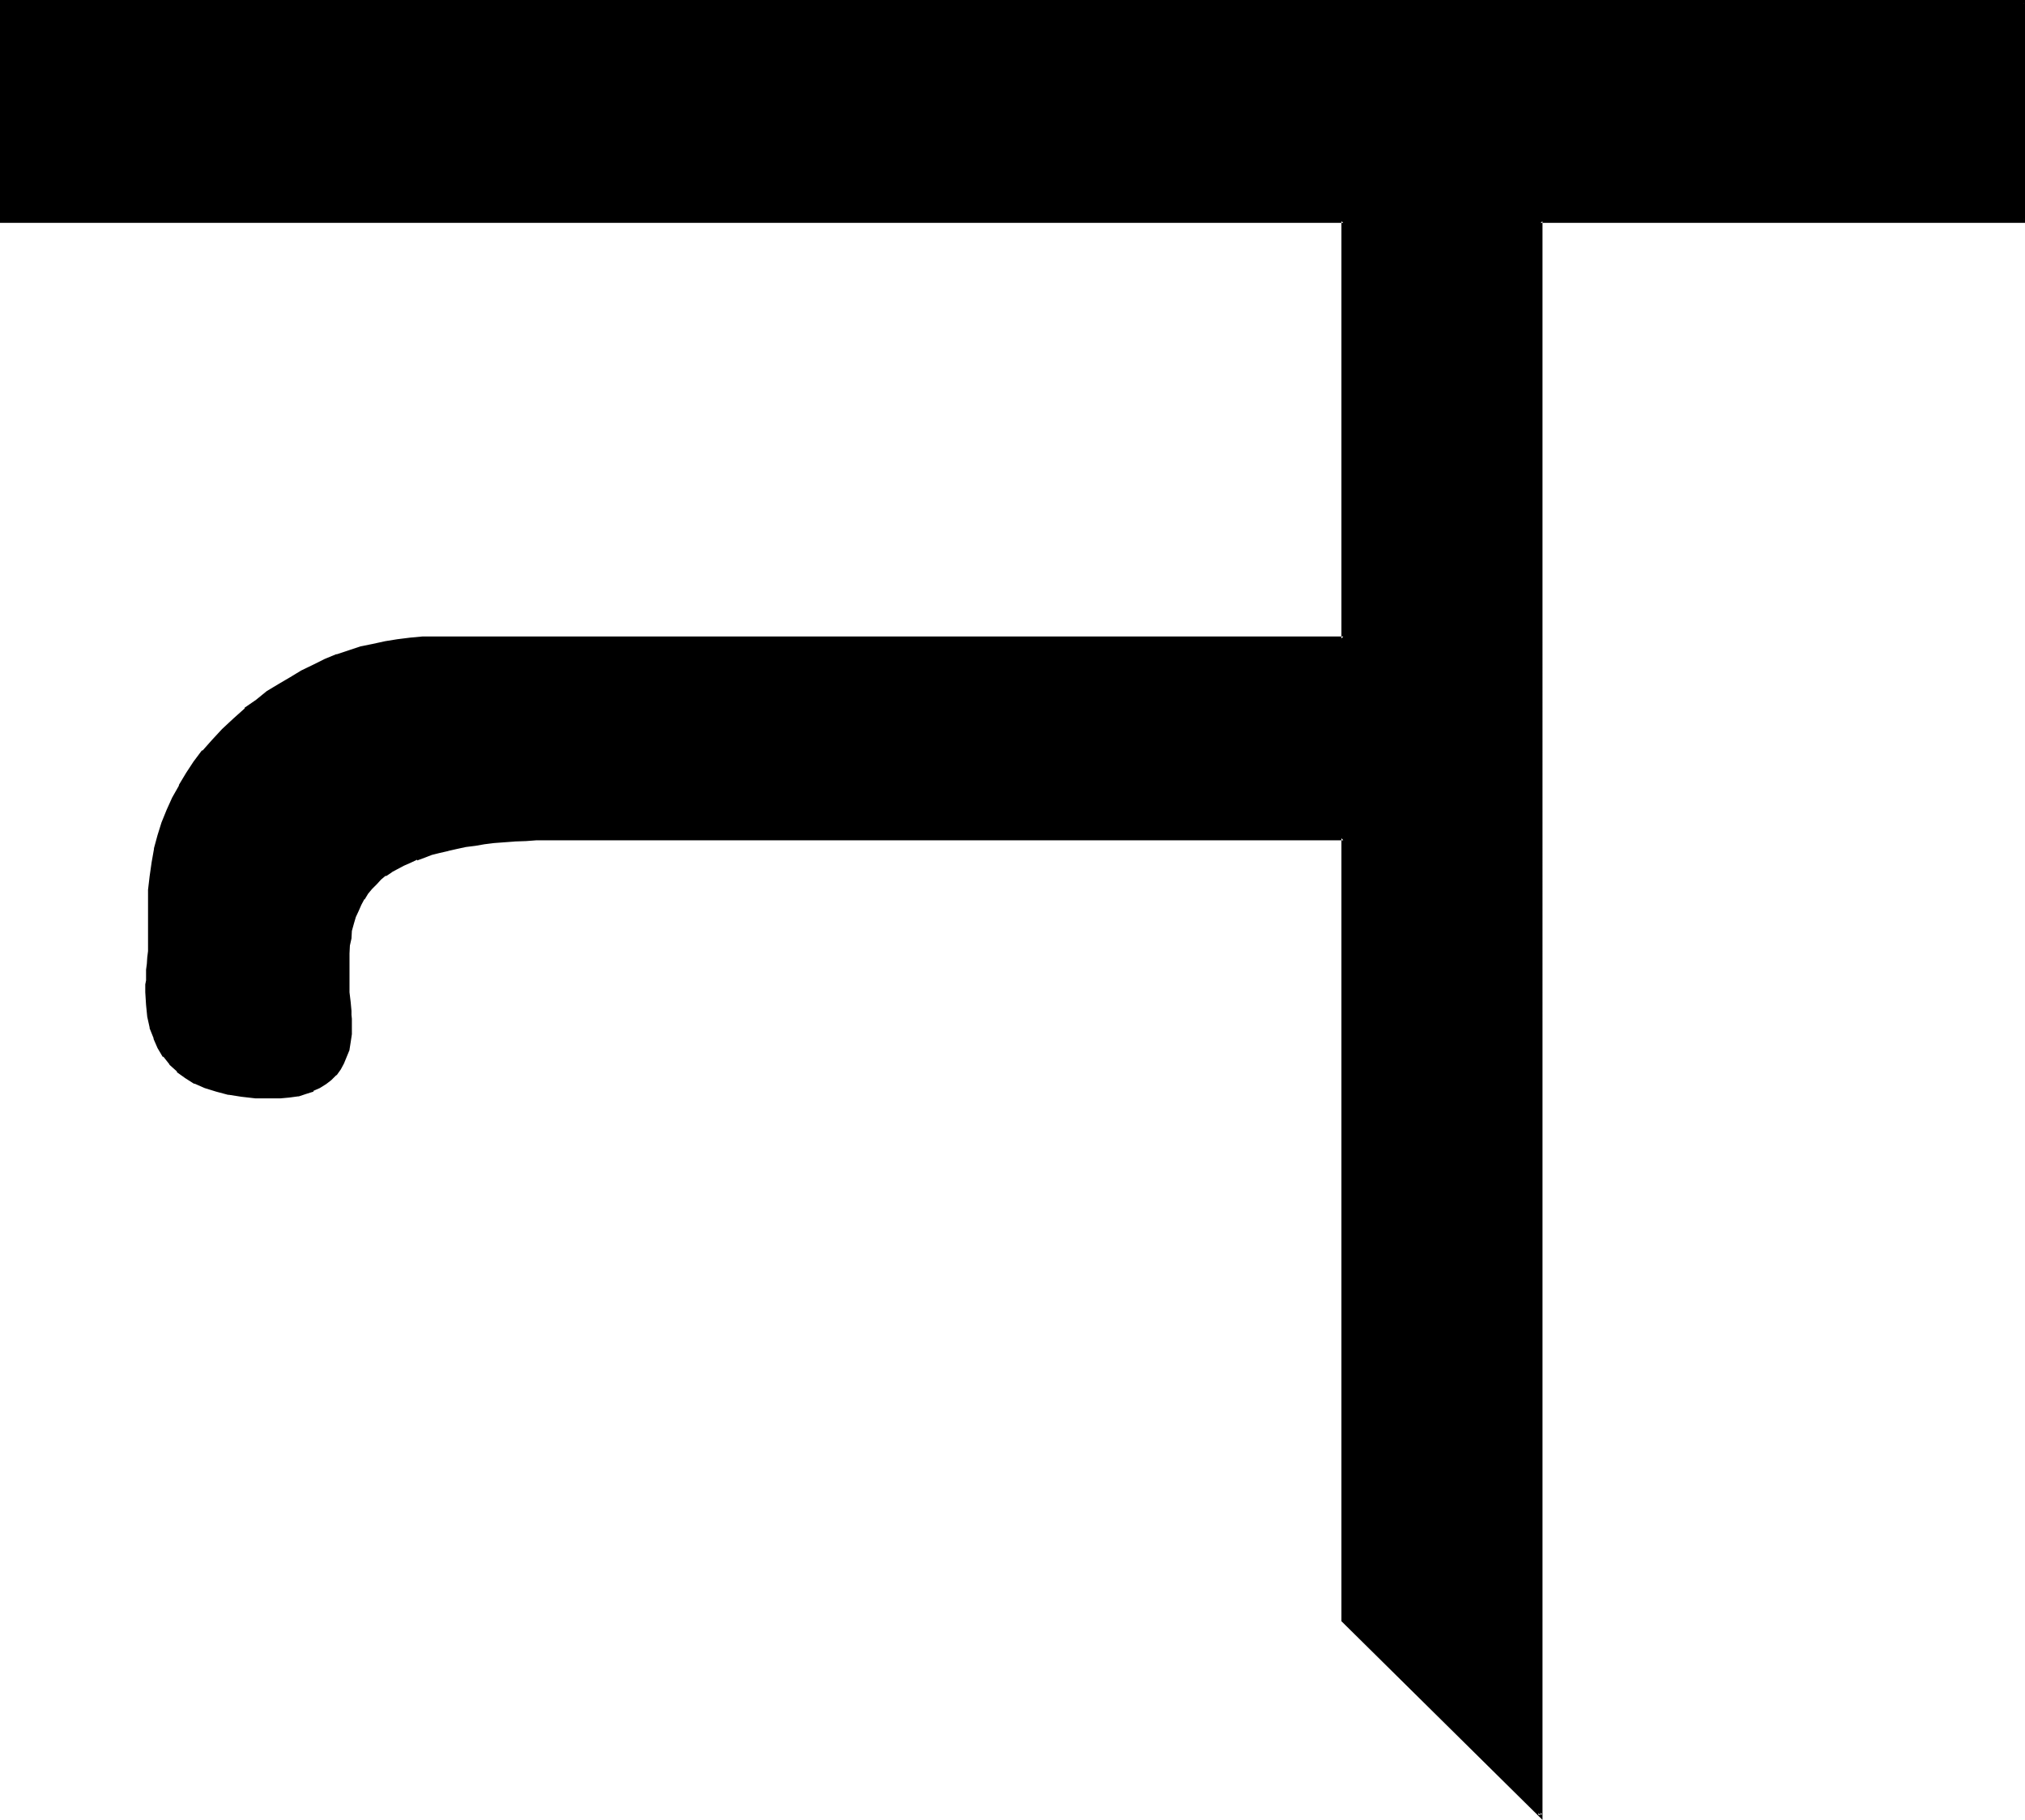 <?xml version="1.0" encoding="UTF-8" standalone="no"?>
<svg
   version="1.0"
   width="129.946mm"
   height="116.789mm"
   id="svg2"
   sodipodi:docname="Sanskrit Na 1.wmf"
   xmlns:inkscape="http://www.inkscape.org/namespaces/inkscape"
   xmlns:sodipodi="http://sodipodi.sourceforge.net/DTD/sodipodi-0.dtd"
   xmlns="http://www.w3.org/2000/svg"
   xmlns:svg="http://www.w3.org/2000/svg">
  <sodipodi:namedview
     id="namedview2"
     pagecolor="#ffffff"
     bordercolor="#000000"
     borderopacity="0.25"
     inkscape:showpageshadow="2"
     inkscape:pageopacity="0.0"
     inkscape:pagecheckerboard="0"
     inkscape:deskcolor="#d1d1d1"
     inkscape:document-units="mm" />
  <defs
     id="defs1">
    <pattern
       id="WMFhbasepattern"
       patternUnits="userSpaceOnUse"
       width="6"
       height="6"
       x="0"
       y="0" />
  </defs>
  <path
     style="fill:#000000;fill-opacity:1;fill-rule:evenodd;stroke:none"
     d="m 490.848,0.384 v 53.28 H 373.632 V 440.256 L 325.824,393.024 V 203.328 h -145.152 -51.36 0.864 l -2.592,0.192 -2.784,0.096 -2.4,0.192 -2.592,0.288 -2.4,0.192 -2.304,0.384 -2.304,0.48 -2.016,0.288 -2.112,0.48 -2.112,0.48 -1.824,0.48 -1.92,0.672 -1.728,0.672 -1.632,0.768 -1.632,0.672 -1.632,0.768 -1.44,0.864 -1.344,0.768 -1.248,0.96 -1.152,1.152 -1.152,1.152 -0.96,1.248 -0.768,1.344 -0.864,1.44 -0.768,1.44 -0.672,1.44 -0.48,1.824 -0.288,1.536 -0.288,1.824 -0.384,1.92 v 1.92 l -0.192,2.112 v 7.296 l 0.384,2.4 0.192,2.304 0.096,0.96 v 0.768 0.864 0.768 2.112 l -0.288,1.92 -0.384,1.824 -0.48,1.632 -0.576,1.536 -0.864,1.536 -0.96,1.248 -1.248,1.152 -1.152,0.96 -1.44,0.96 -1.632,0.672 -1.824,0.576 -1.728,0.48 -2.112,0.384 -2.112,0.192 -2.4,0.096 -3.552,-0.096 -3.552,-0.384 -3.072,-0.48 -2.88,-0.672 -2.784,-0.768 -2.4,-1.152 -2.304,-1.248 -1.92,-1.44 -1.824,-1.824 -1.44,-1.728 -1.248,-2.112 -1.152,-2.304 -0.768,-2.592 -0.672,-2.592 -0.384,-2.88 -0.096,-3.072 v -0.768 l 0.096,-1.152 v -0.96 l 0.192,-1.344 V 235.2 l 0.192,-1.344 0.192,-1.632 0.096,-1.536 v -11.328 -3.456 l 0.384,-3.36 0.48,-3.36 0.576,-3.264 0.864,-3.264 0.96,-3.072 1.152,-3.072 1.44,-2.88 1.44,-2.88 1.728,-2.976 2.016,-2.688 1.92,-2.784 2.4,-2.688 2.4,-2.496 2.592,-2.592 2.976,-2.4 2.688,-2.112 2.592,-1.92 2.784,-1.92 2.688,-1.632 2.784,-1.632 2.88,-1.44 2.784,-1.248 2.88,-0.96 2.784,-1.152 2.88,-0.864 3.072,-0.768 2.88,-0.48 2.976,-0.672 3.072,-0.288 3.072,-0.192 H 105.6 325.824 V 53.664 H 0.384 V 0.384 Z"
     id="path1" />
  <path
     style="fill:#000000;fill-opacity:1;fill-rule:evenodd;stroke:none"
     d="m 490.848,0.864 -0.48,-0.48 v 53.28 l 0.48,-0.48 H 373.344 l -0.192,387.072 0.864,-0.192 -48,-47.328 0.096,0.288 V 203.04 h -196.8 v 0.768 h 0.864 v -0.768 l -2.592,0.096 H 124.8 l -2.592,0.192 -2.4,0.288 -2.4,0.384 -2.304,0.288 -2.304,0.384 -2.208,0.48 -1.92,0.288 h -0.192 l -1.92,0.48 -1.92,0.672 -1.824,0.576 -1.92,0.576 v 0.096 l -1.824,0.672 -1.44,0.672 -1.632,0.768 -1.44,0.864 -1.44,0.96 -1.152,0.96 h -0.096 l -1.152,1.056 -1.152,1.152 v 0.192 l -0.96,1.152 -0.96,1.248 v 0.192 l -0.672,1.44 -0.768,1.44 -0.672,1.44 v 0.192 l -0.48,1.632 -0.48,1.632 v 0.096 l -0.384,1.824 -0.096,1.92 -0.192,1.92 v 2.112 7.296 l 0.192,2.592 0.288,2.112 v 0.96 0.96 l 0.192,0.672 v 0.768 l -0.192,2.112 v -0.192 l -0.192,1.92 -0.288,2.016 V 254.4 l -0.672,1.824 v -0.192 l -0.576,1.632 -0.864,1.44 v -0.192 l -0.96,1.344 h 0.192 l -1.344,1.056 h 0.192 l -1.248,0.96 -1.536,0.864 h 0.192 l -1.632,0.768 v -0.096 l -1.728,0.576 -1.824,0.48 -2.112,0.48 -2.112,0.192 h 0.192 -2.4 l -3.552,-0.192 -3.36,-0.096 -3.264,-0.672 h 0.192 l -2.976,-0.672 -2.688,-0.768 -2.496,-1.152 -2.112,-1.248 -2.016,-1.44 0.096,0.096 -1.728,-1.728 -1.44,-1.824 -1.344,-2.112 v 0.192 l -1.152,-2.4 0.192,0.096 -0.768,-2.592 v 0.192 l -0.672,-2.688 -0.288,-2.976 v 0.192 l -0.192,-3.072 v -0.768 -1.152 l 0.192,-0.96 v -1.344 l 0.096,-1.248 v -1.344 l 0.192,-1.44 0.192,-1.632 V 219.36 l 0.096,-3.456 0.384,-3.36 0.288,-3.36 0.672,-3.264 v 0.192 l 0.768,-3.264 0.96,-3.072 1.344,-3.072 1.248,-2.88 1.44,-2.976 1.824,-2.88 1.92,-2.688 2.112,-2.784 -0.192,0.192 2.4,-2.784 2.496,-2.592 2.592,-2.4 2.88,-2.4 h -0.192 l 2.784,-2.112 2.592,-2.016 2.88,-1.728 2.784,-1.824 h -0.192 l 2.784,-1.536 2.88,-1.344 2.784,-1.248 2.88,-1.152 h -0.192 l 2.976,-0.96 2.88,-0.864 2.88,-0.768 3.072,-0.672 2.88,-0.48 2.976,-0.288 3.072,-0.192 3.072,-0.192 H 326.112 V 53.184 H 0.384 l 0.48,0.48 V 0.384 l -0.48,0.48 H 490.848 L 491.136,0 H 0 v 54.048 h 325.824 l -0.48,-0.384 v 101.184 l 0.48,-0.48 H 105.6 102.528 l -3.072,0.288 -3.072,0.384 -2.976,0.48 -3.072,0.672 -2.88,0.576 -2.88,0.96 -2.88,0.96 h -0.192 l -2.784,1.152 -2.688,1.344 -2.976,1.44 -2.688,1.632 -2.784,1.632 -2.88,1.728 -2.592,2.112 -2.784,1.92 v 0.192 l -2.688,2.4 -2.784,2.592 -2.4,2.592 -2.304,2.592 H 48.96 l -2.016,2.688 -1.824,2.784 -1.728,2.88 v 0.192 l -1.632,2.88 -1.344,2.976 -1.248,3.072 -0.96,3.072 -0.864,3.168 v 0.192 l -0.576,3.264 -0.48,3.36 -0.384,3.264 v 0.096 3.456 11.328 l -0.192,1.536 -0.096,1.536 -0.192,1.44 v 1.248 1.344 l -0.192,0.96 v 1.152 0.768 l 0.192,3.072 0.288,2.88 0.576,2.592 v 0.192 l 0.96,2.4 V 252 l 0.96,2.208 1.248,2.112 h 0.192 l 1.44,1.824 v 0.096 l 1.824,1.632 v 0.192 l 2.016,1.44 2.112,1.344 h 0.192 l 2.4,1.056 2.784,0.864 2.88,0.768 h 0.192 l 3.072,0.48 3.36,0.384 h 0.192 3.552 2.4 l 2.112,-0.192 2.112,-0.288 h 0.192 l 1.728,-0.576 1.824,-0.576 v -0.192 l 1.536,-0.672 1.536,-0.96 1.248,-0.96 1.152,-1.152 0.192,-0.096 0.96,-1.344 0.768,-1.44 0.672,-1.632 0.672,-1.632 v -0.096 l 0.288,-1.824 0.288,-1.92 v -2.112 -0.768 -0.864 l -0.096,-0.96 v 0.192 -0.96 -0.192 l -0.192,-2.112 -0.288,-2.4 v -7.296 -2.112 l 0.096,-1.92 0.384,-1.728 0.096,-1.824 0.48,-1.728 0.48,-1.632 0.672,-1.44 0.672,-1.536 0.768,-1.44 v 0.192 l 0.864,-1.44 0.96,-1.152 1.152,-1.152 1.056,-1.152 1.152,-0.96 v 0.192 l 1.44,-0.96 h -0.096 l 1.44,-0.768 1.632,-0.864 1.536,-0.672 1.632,-0.768 v 0.192 l 1.824,-0.672 1.728,-0.672 1.92,-0.48 2.112,-0.48 h -0.096 l 2.112,-0.48 2.208,-0.48 2.304,-0.288 2.208,-0.384 2.304,-0.288 2.592,-0.192 2.592,-0.192 H 124.8 l 2.784,-0.096 2.592,-0.192 v -0.768 h -0.864 v 0.768 h 196.512 l -0.48,-0.48 v 189.888 l 48.768,48.192 V 53.664 l -0.48,0.384 H 491.136 V 0 Z"
     id="path2" />
</svg>
